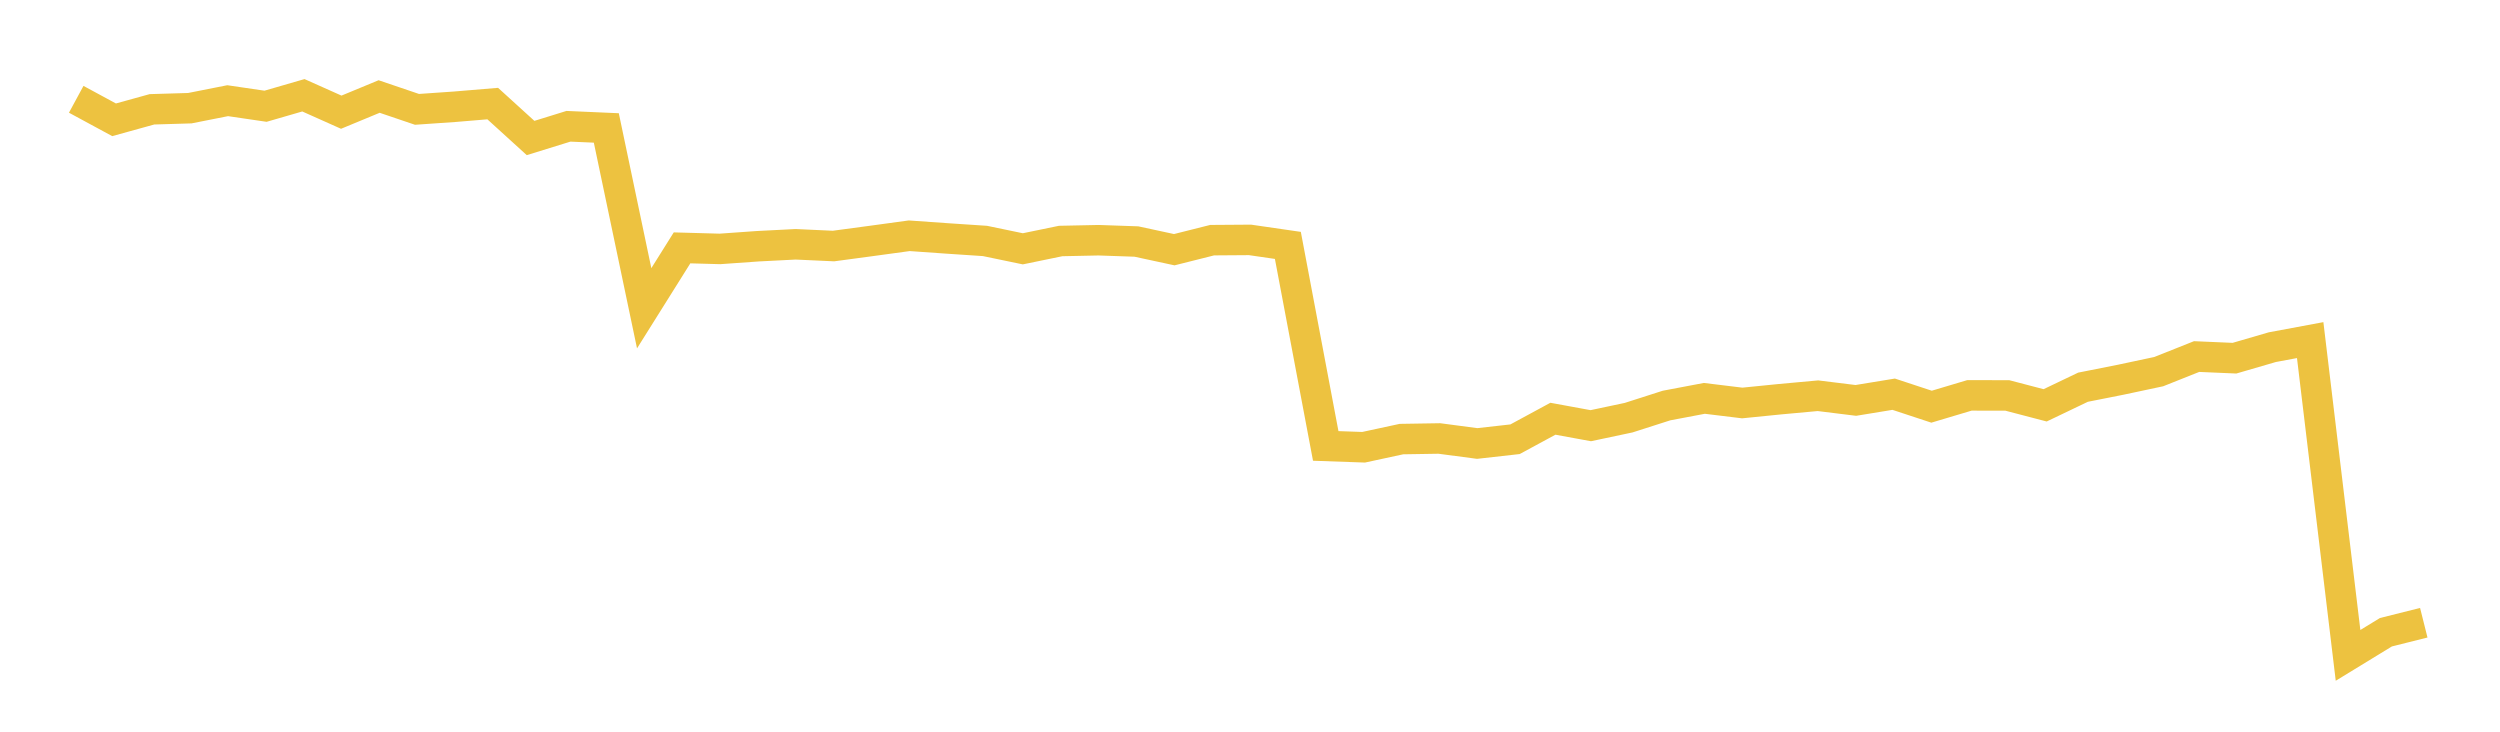<svg width="164" height="48" xmlns="http://www.w3.org/2000/svg" xmlns:xlink="http://www.w3.org/1999/xlink"><path fill="none" stroke="rgb(237,194,64)" stroke-width="2" d="M5,6.514L7.484,7.859L9.968,7.171L12.452,7.097L14.935,6.605L17.419,6.97L19.903,6.25L22.387,7.36L24.871,6.331L27.355,7.174L29.839,7.002L32.323,6.795L34.806,9.053L37.29,8.284L39.774,8.393L42.258,20.222L44.742,16.26L47.226,16.329L49.71,16.153L52.194,16.026L54.677,16.14L57.161,15.806L59.645,15.466L62.129,15.641L64.613,15.806L67.097,16.322L69.581,15.81L72.065,15.758L74.548,15.844L77.032,16.38L79.516,15.755L82,15.737L84.484,16.098L86.968,29.253L89.452,29.34L91.935,28.804L94.419,28.764L96.903,29.093L99.387,28.814L101.871,27.469L104.355,27.925L106.839,27.399L109.323,26.603L111.806,26.133L114.29,26.436L116.774,26.187L119.258,25.96L121.742,26.267L124.226,25.86L126.71,26.679L129.194,25.937L131.677,25.94L134.161,26.59L136.645,25.401L139.129,24.908L141.613,24.379L144.097,23.39L146.581,23.497L149.065,22.774L151.548,22.311L154.032,42.992L156.516,41.474L159,40.851"></path></svg>